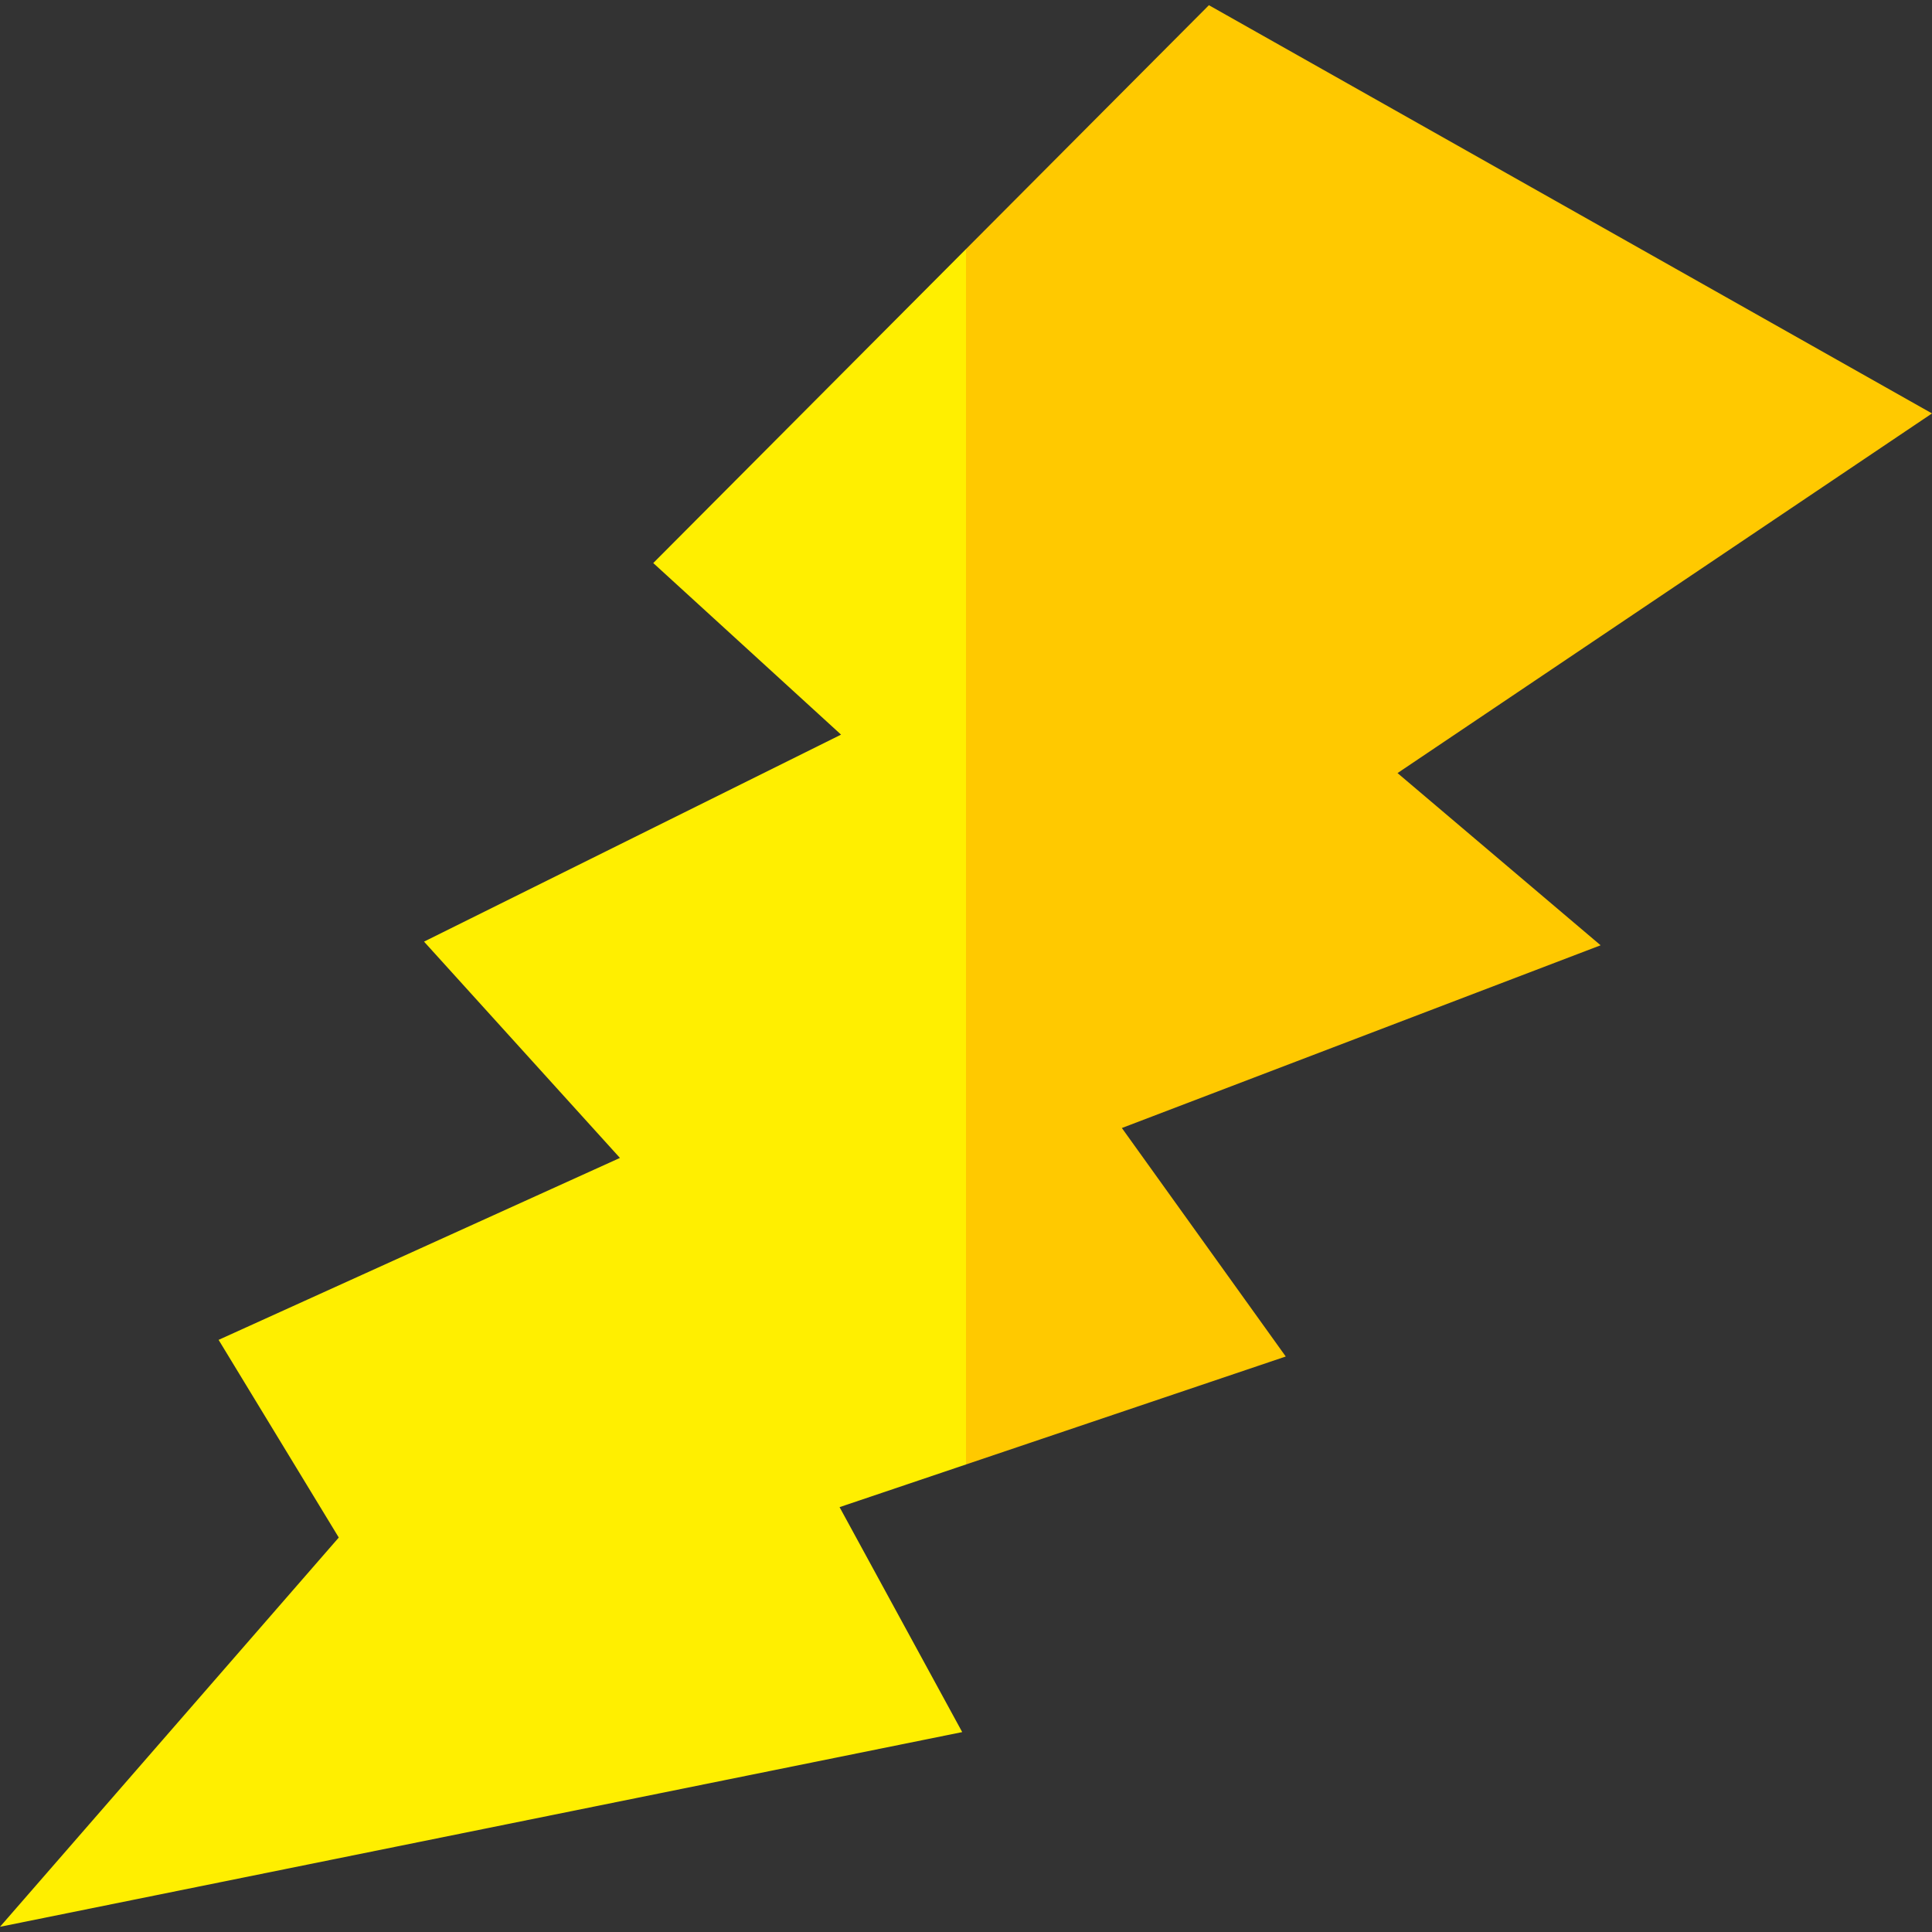 <svg id="Capa_1" enable-background="new 0 0 509.748 509.748" height="512" viewBox="0 0 509.748 509.748" width="512" xmlns="http://www.w3.org/2000/svg"><rect x="0" y="0" width="509.748" height="509.748" fill="#333333" stroke="none"/><g id="XMLID_113_"><path id="XMLID_79_" d="m172.357 148.556 49.55 45.273-110.028 54.615 51.687 57.069-105.888 48.004 31.706 52.154-89.384 102.705 253.874-51.371-32.357-59.354 33.357-11.261 15-156.358-15-164.318z" fill="#ffef00"/><path id="XMLID_82_" d="m368.731 203.974 141.017-94.893-190.784-107.709-64.09 64.342v320.676l84.367-28.483-43.242-60.287 126.313-48.213z" fill="#ffc900"/></g></svg>
